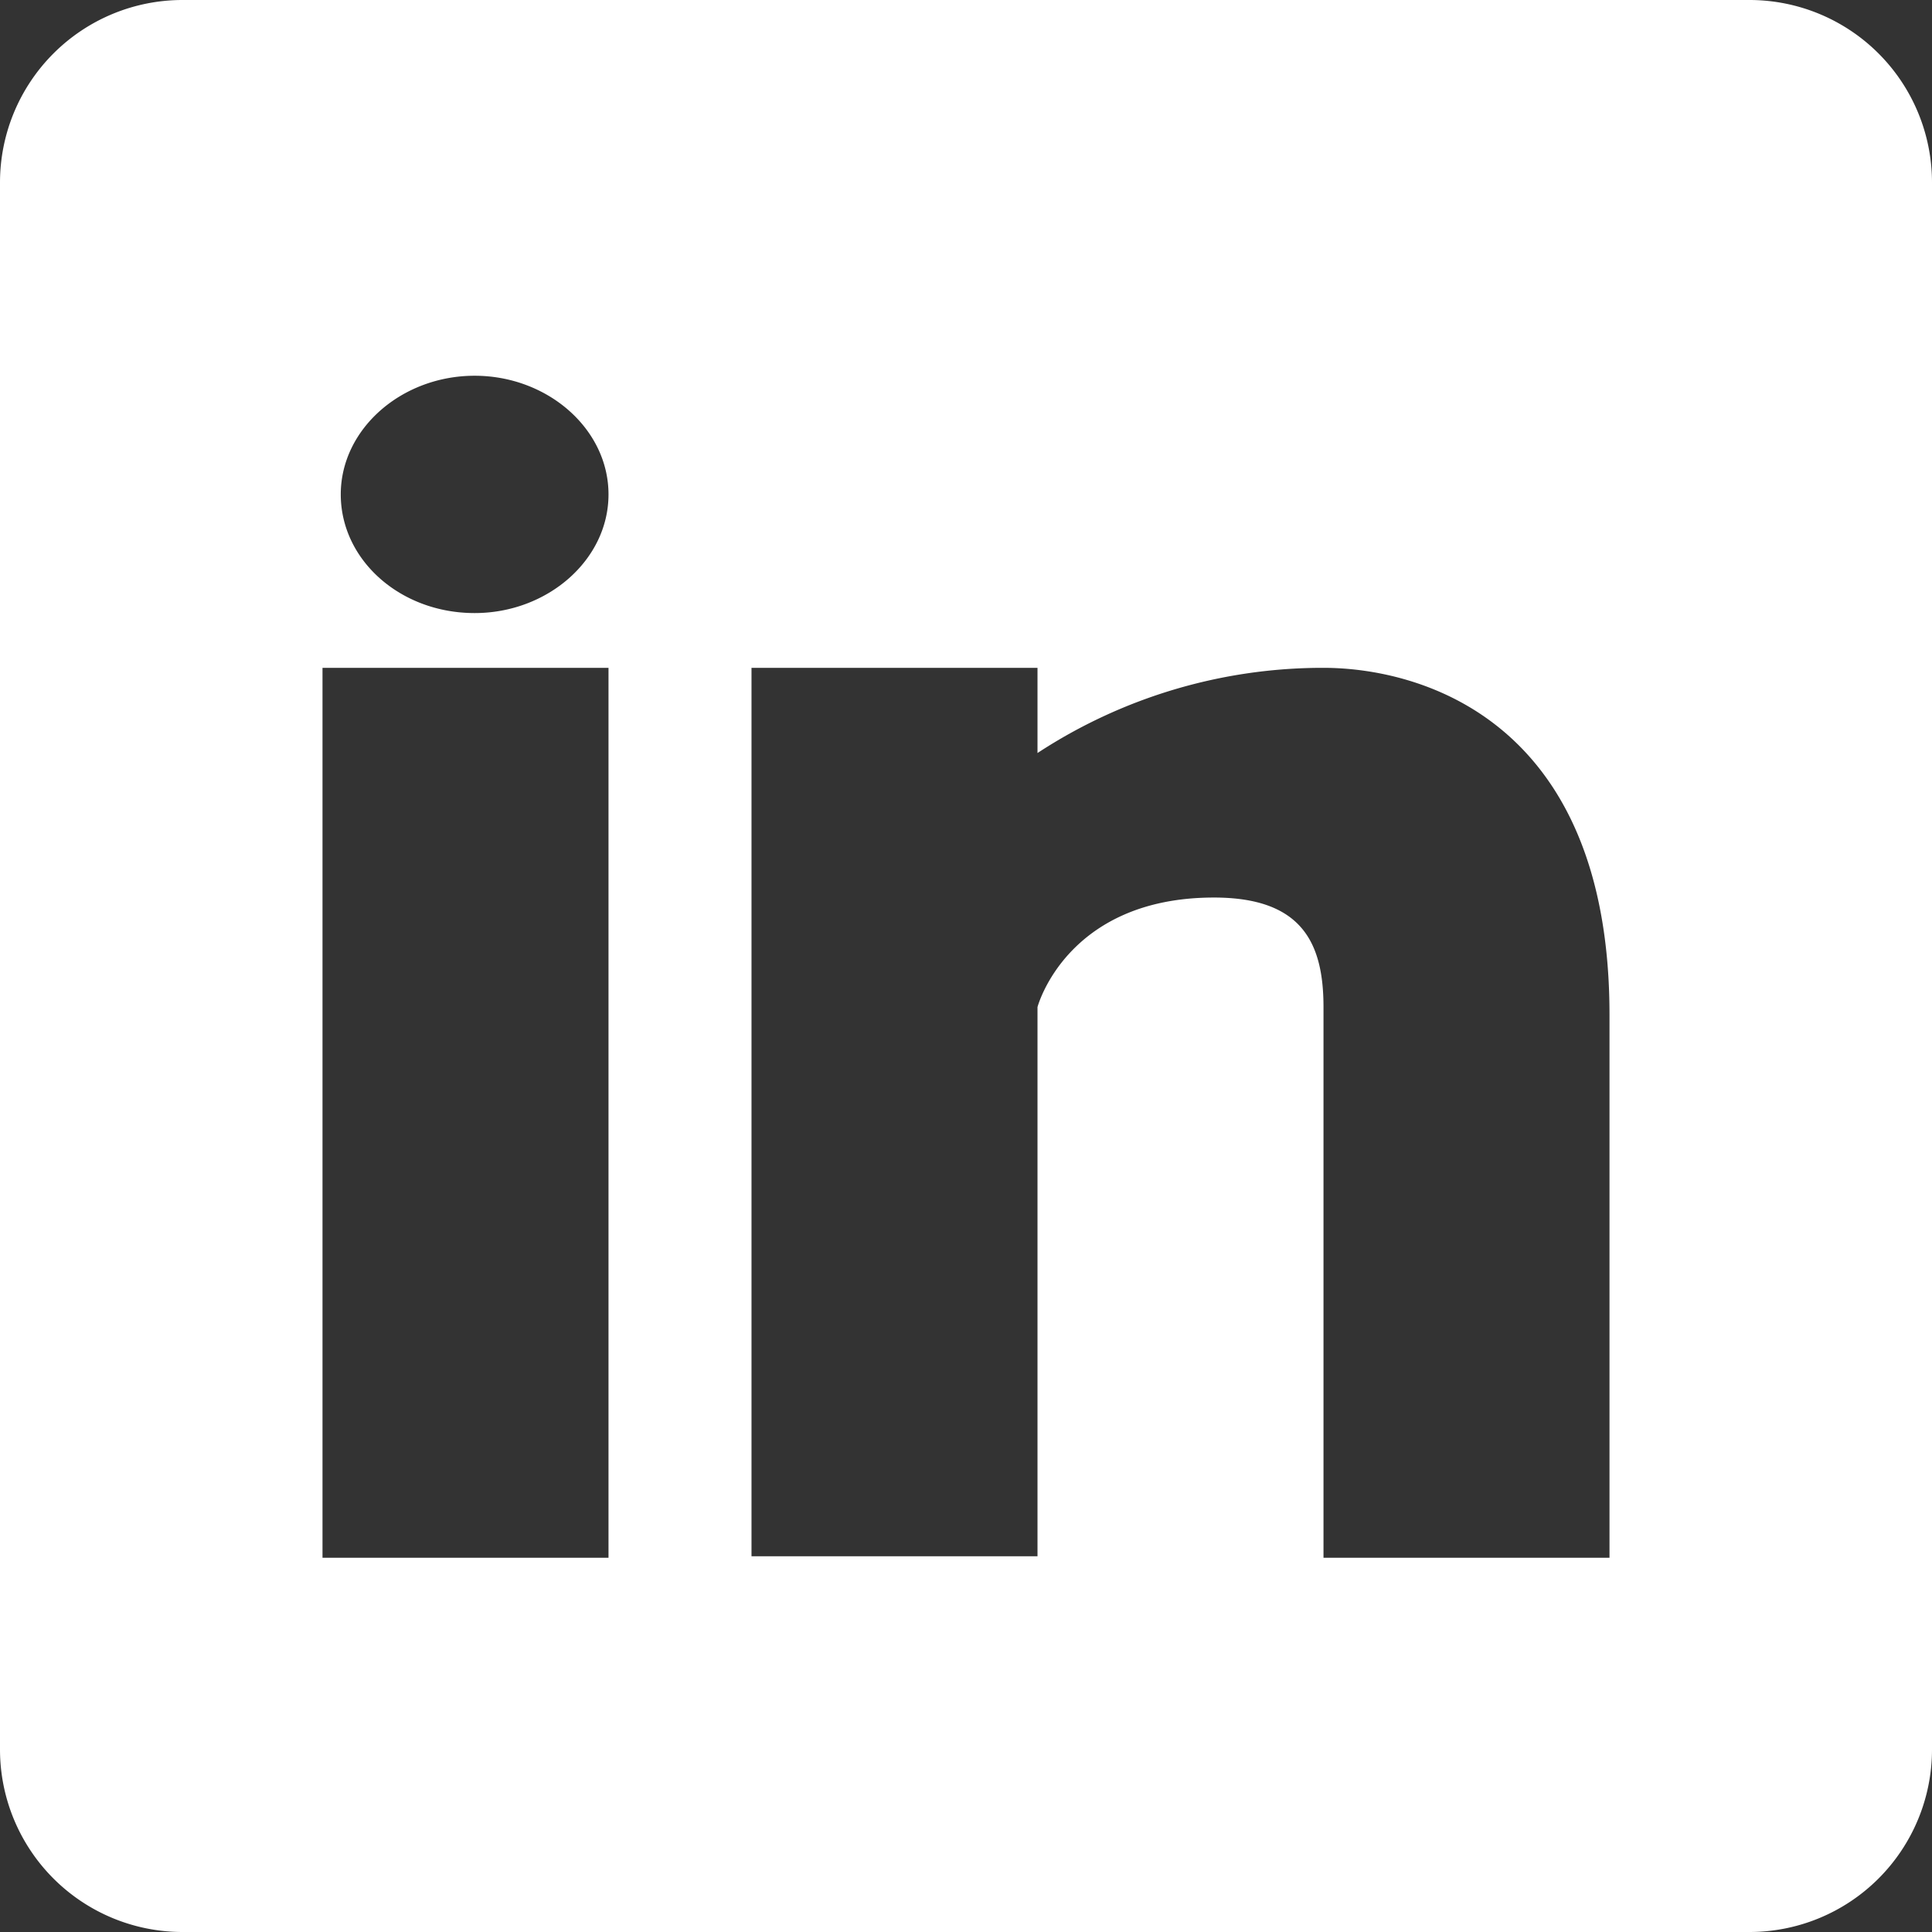 <svg xmlns="http://www.w3.org/2000/svg" viewBox="0 0 127 127"><rect x="0" y="0" width="127" height="127" fill="#333333" stroke="none"/><g><g><path data-name="LinkedIn" d="M115 0H12A12 12 0 000 12v103a12 12 0 0012 12h103a12 12 0 0012-12V12a12 12 0 00-12-12zM40 102.4H21.2V43.9H40zm-8.8-62.1c-4.9 0-8.8-3.5-8.8-7.8s4-7.8 8.8-7.8 8.8 3.5 8.8 7.8-4 7.8-8.8 7.8zm74.6 62.1H87V66.2c0-4.2-1.4-7.2-7.2-7.2-9.7 0-11.6 7.2-11.6 7.2v36.1H49.4V43.9h18.8v5.6A34.21 34.21 0 0187 43.9c6.1 0 18.8 3.2 18.8 22.8z" fill="#fff"/></g></g></svg>